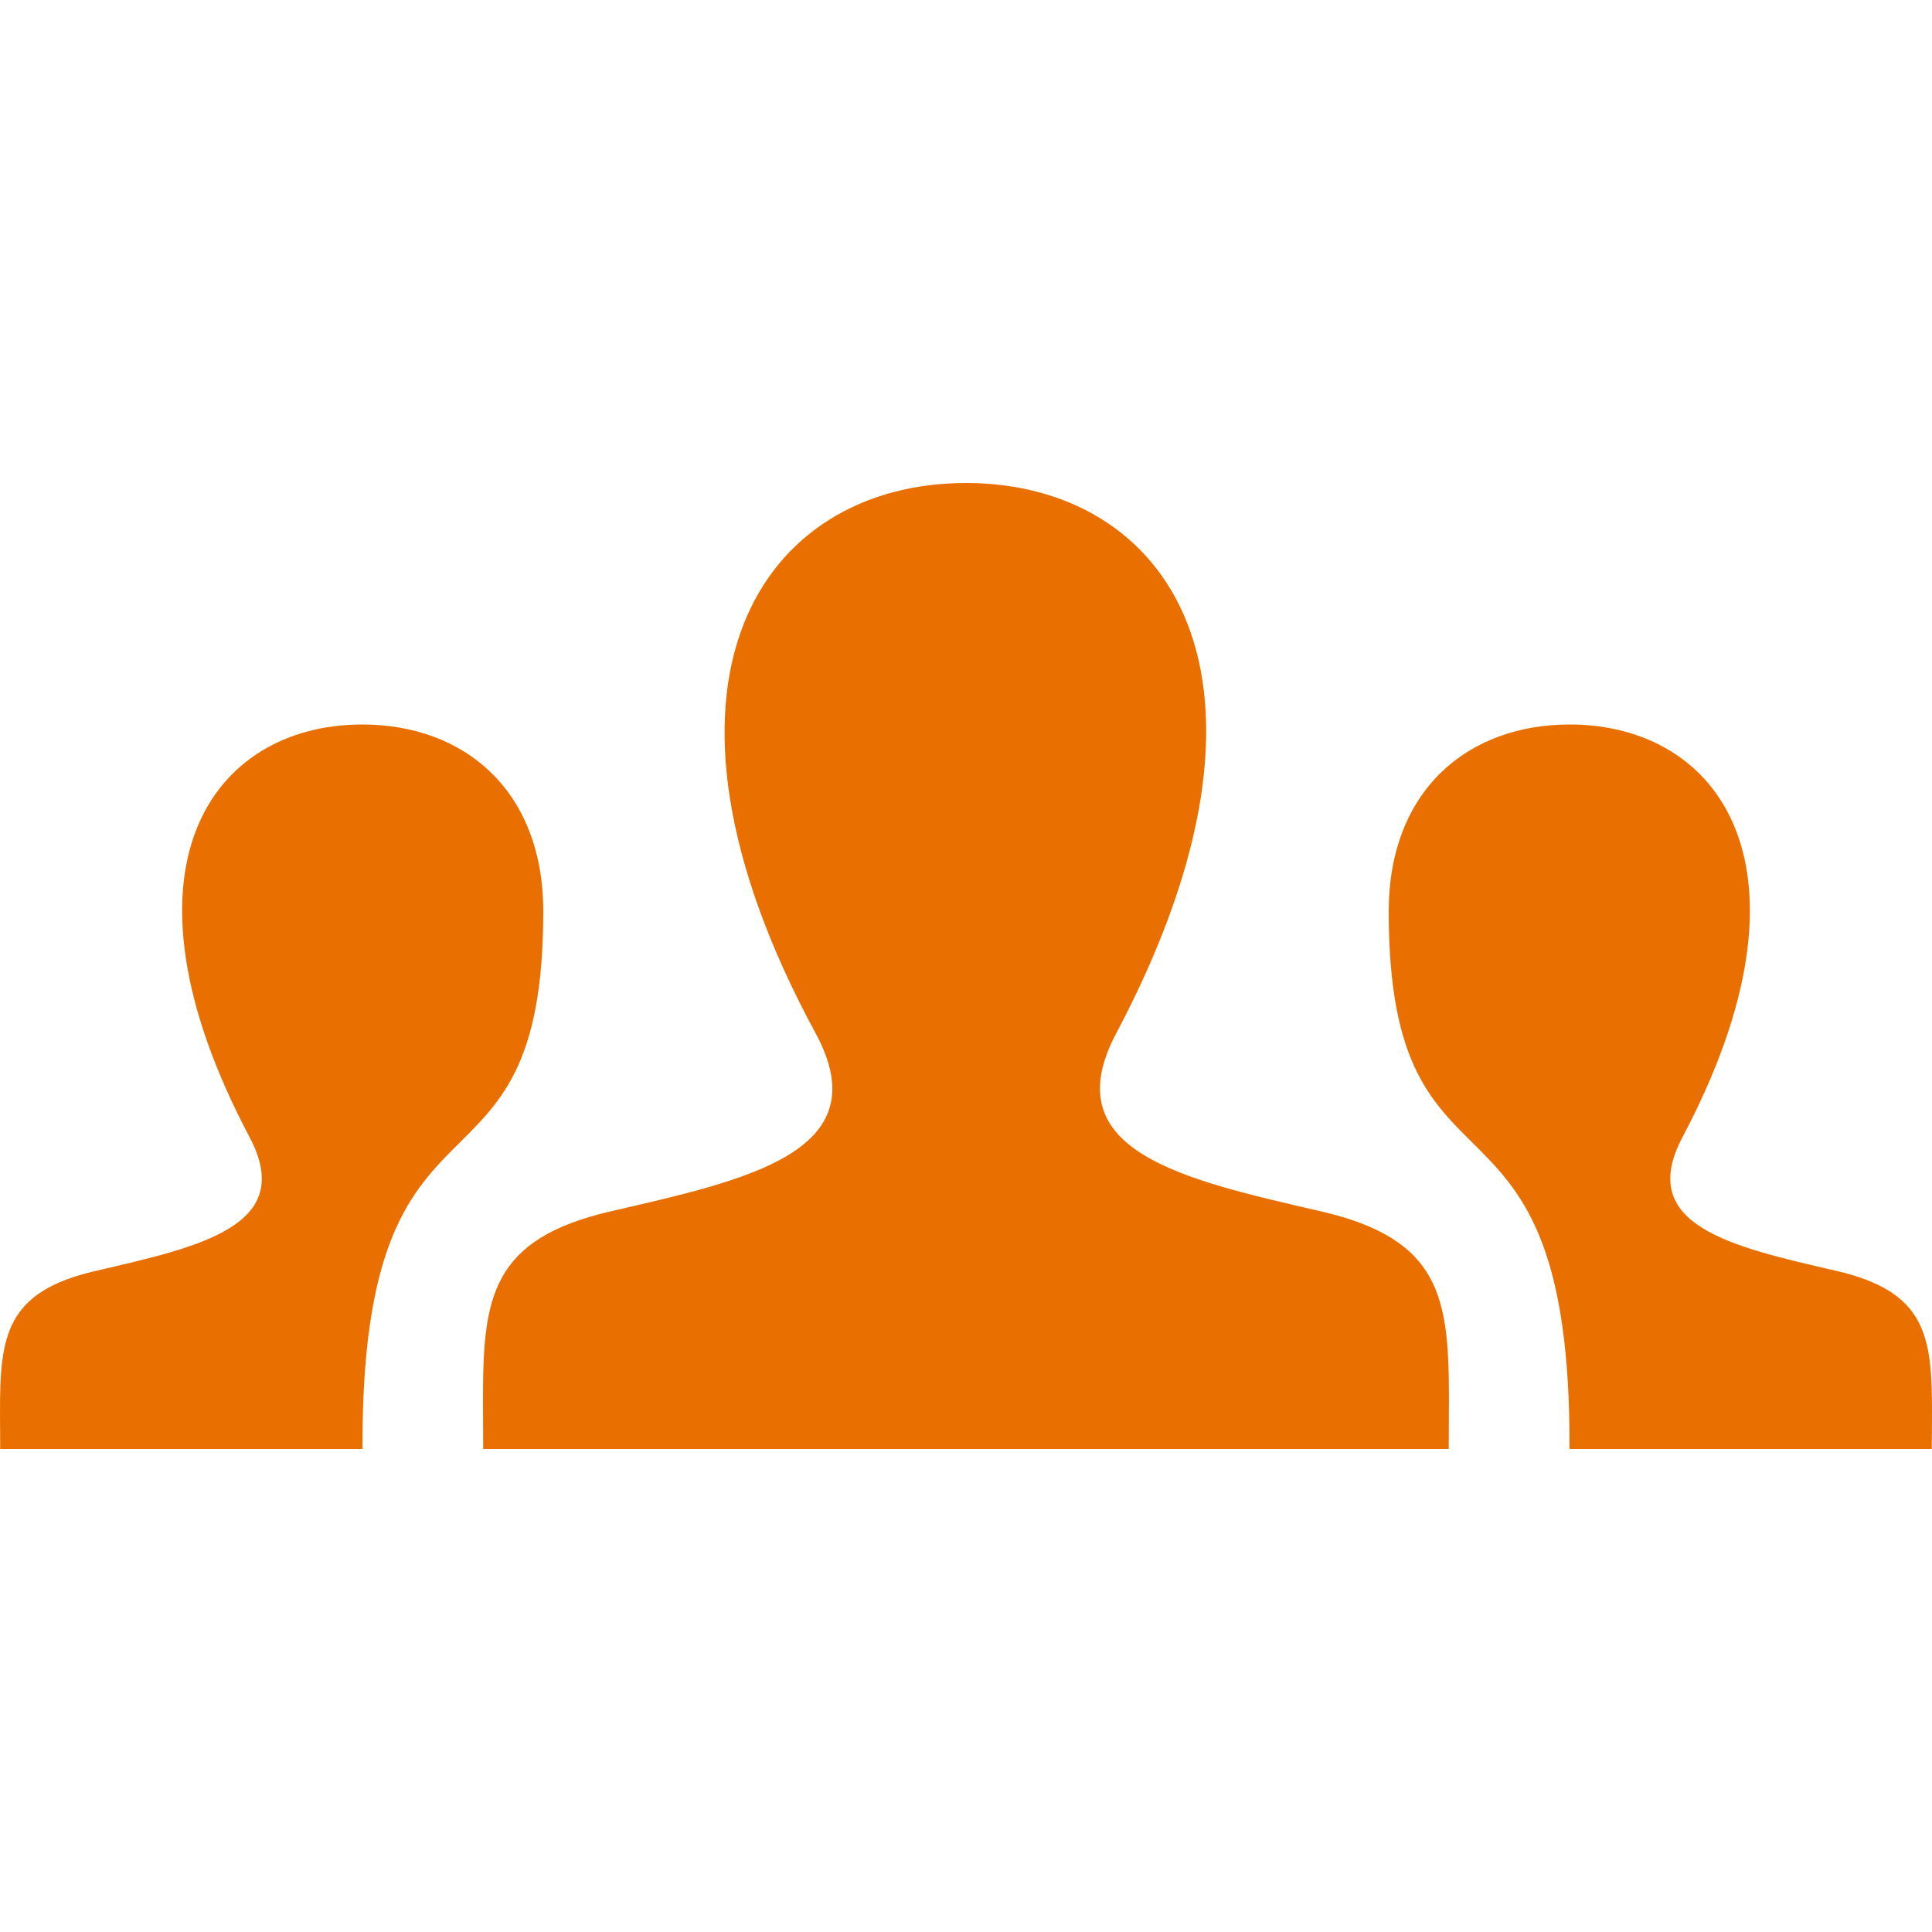 <svg width="30" height="30" viewBox="0 0 30 30" fill="none" xmlns="http://www.w3.org/2000/svg">
<path d="M22.496 22.5H7.503L7.5 21.721C7.5 20.148 7.625 19.239 9.485 18.809C11.59 18.323 13.665 17.889 12.666 16.047C9.709 10.594 11.824 7.5 14.999 7.5C18.113 7.5 20.281 10.479 17.331 16.049C16.363 17.879 18.364 18.314 20.512 18.81C22.375 19.24 22.499 20.15 22.499 21.726L22.496 22.5ZM28.51 19.733C26.898 19.36 25.398 19.034 26.124 17.661C28.335 13.484 26.71 11.25 24.374 11.25C22.793 11.25 21.564 12.271 21.564 14.155C21.564 19.034 24.399 16.367 24.371 22.5H29.997L30 21.921C30 20.739 29.907 20.055 28.51 19.733ZM0.003 22.5H5.629C5.603 16.367 8.436 19.035 8.436 14.155C8.436 12.271 7.207 11.25 5.626 11.25C3.29 11.25 1.665 13.484 3.877 17.661C4.604 19.035 3.104 19.36 1.491 19.733C0.092 20.055 0 20.739 0 21.921L0.003 22.5Z" fill="#E97000"/>
</svg>
